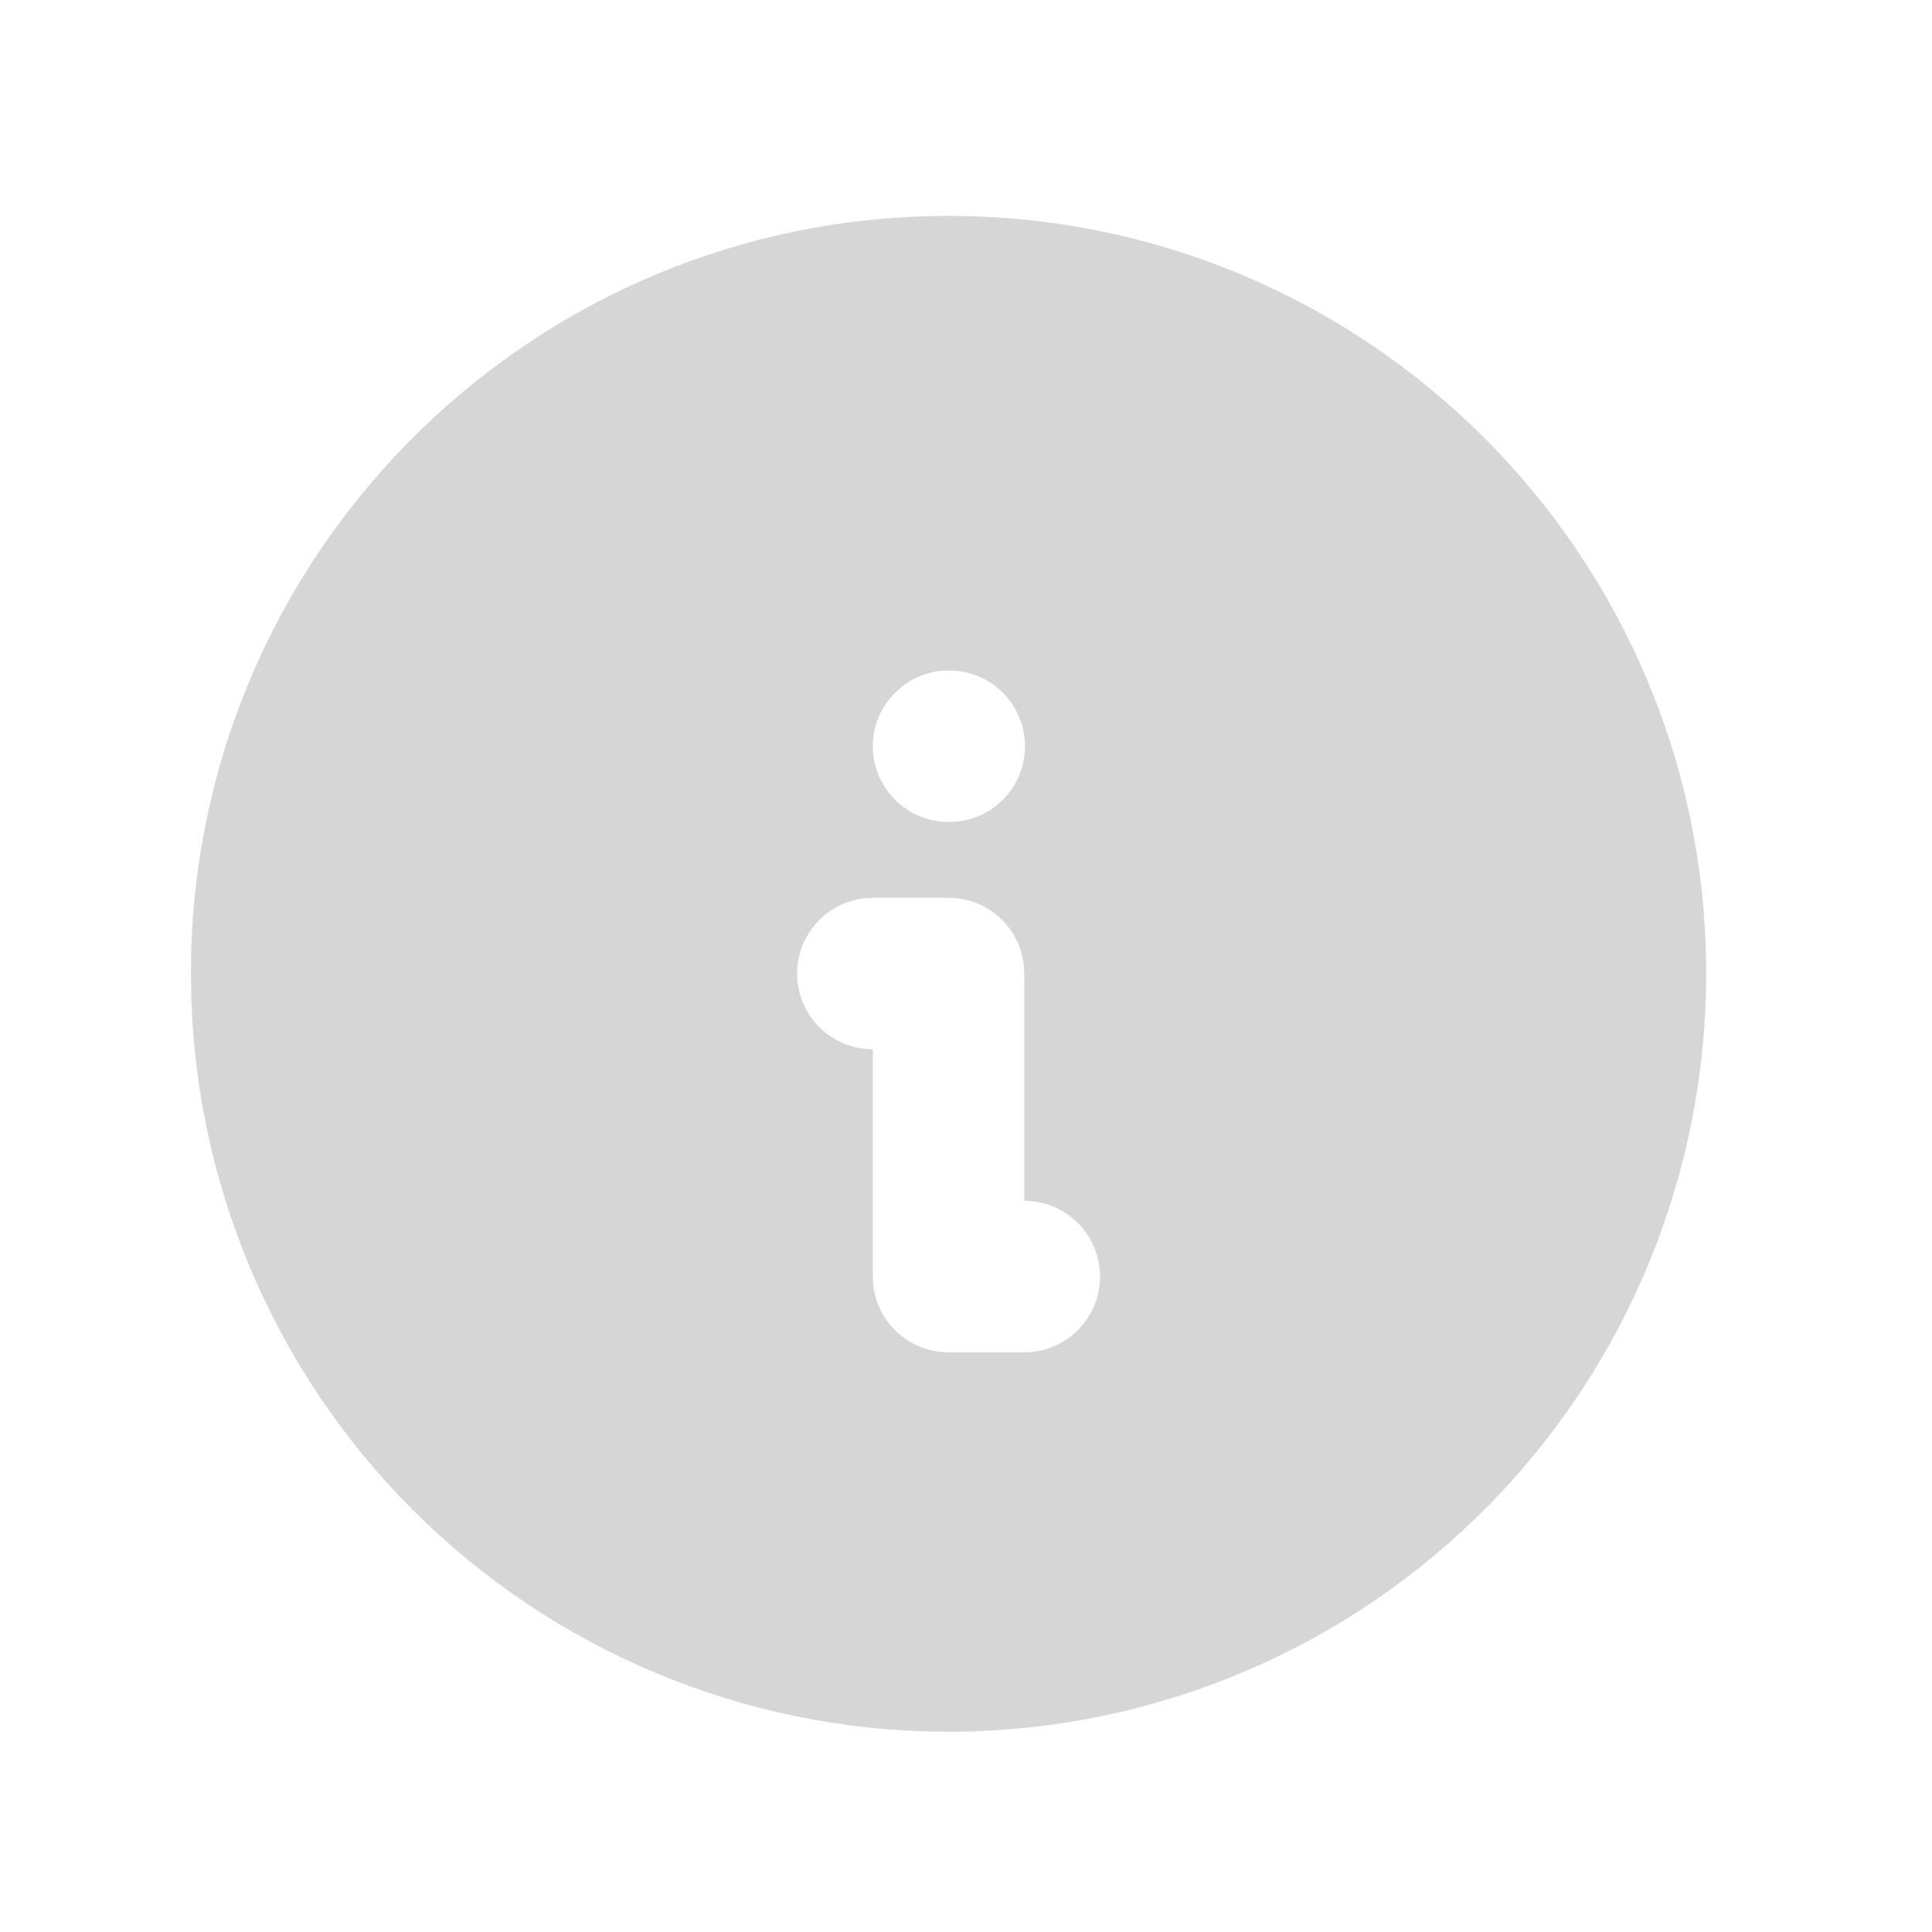 <svg width="17" height="17" viewBox="0 0 17 17" fill="none" xmlns="http://www.w3.org/2000/svg">
<g opacity="0.2">
<path d="M8.346 1.9C12.028 1.9 15.013 4.884 15.013 8.566C15.014 10.317 14.327 11.997 13.1 13.245C11.873 14.494 10.204 15.209 8.454 15.237C6.704 15.266 5.013 14.605 3.746 13.397C2.479 12.189 1.738 10.532 1.683 8.782L1.68 8.566L1.682 8.38C1.781 4.784 4.726 1.9 8.346 1.9ZM8.346 7.9H7.68L7.602 7.904C7.44 7.924 7.29 8.002 7.182 8.124C7.074 8.246 7.014 8.403 7.014 8.566C7.014 8.729 7.074 8.887 7.182 9.009C7.29 9.131 7.44 9.209 7.602 9.228L7.68 9.233V11.233L7.684 11.311C7.702 11.46 7.769 11.598 7.875 11.704C7.981 11.81 8.12 11.877 8.268 11.895L8.346 11.9H9.013L9.091 11.895C9.24 11.877 9.378 11.81 9.484 11.704C9.59 11.598 9.657 11.46 9.675 11.311L9.68 11.233L9.675 11.155C9.659 11.019 9.602 10.891 9.511 10.789C9.419 10.687 9.299 10.615 9.166 10.584L9.091 10.57L9.013 10.566V8.566L9.008 8.488C8.991 8.34 8.924 8.201 8.818 8.095C8.712 7.989 8.573 7.922 8.424 7.904L8.346 7.9ZM8.353 5.9L8.268 5.904C8.106 5.924 7.957 6.002 7.849 6.124C7.74 6.246 7.68 6.403 7.68 6.566C7.68 6.729 7.74 6.887 7.849 7.009C7.957 7.131 8.106 7.209 8.268 7.228L8.346 7.233L8.431 7.228C8.593 7.209 8.742 7.131 8.851 7.009C8.959 6.887 9.019 6.729 9.019 6.566C9.019 6.403 8.959 6.246 8.851 6.124C8.742 6.002 8.593 5.924 8.431 5.904L8.353 5.9Z" fill="#333333"/>
</g>
</svg>
